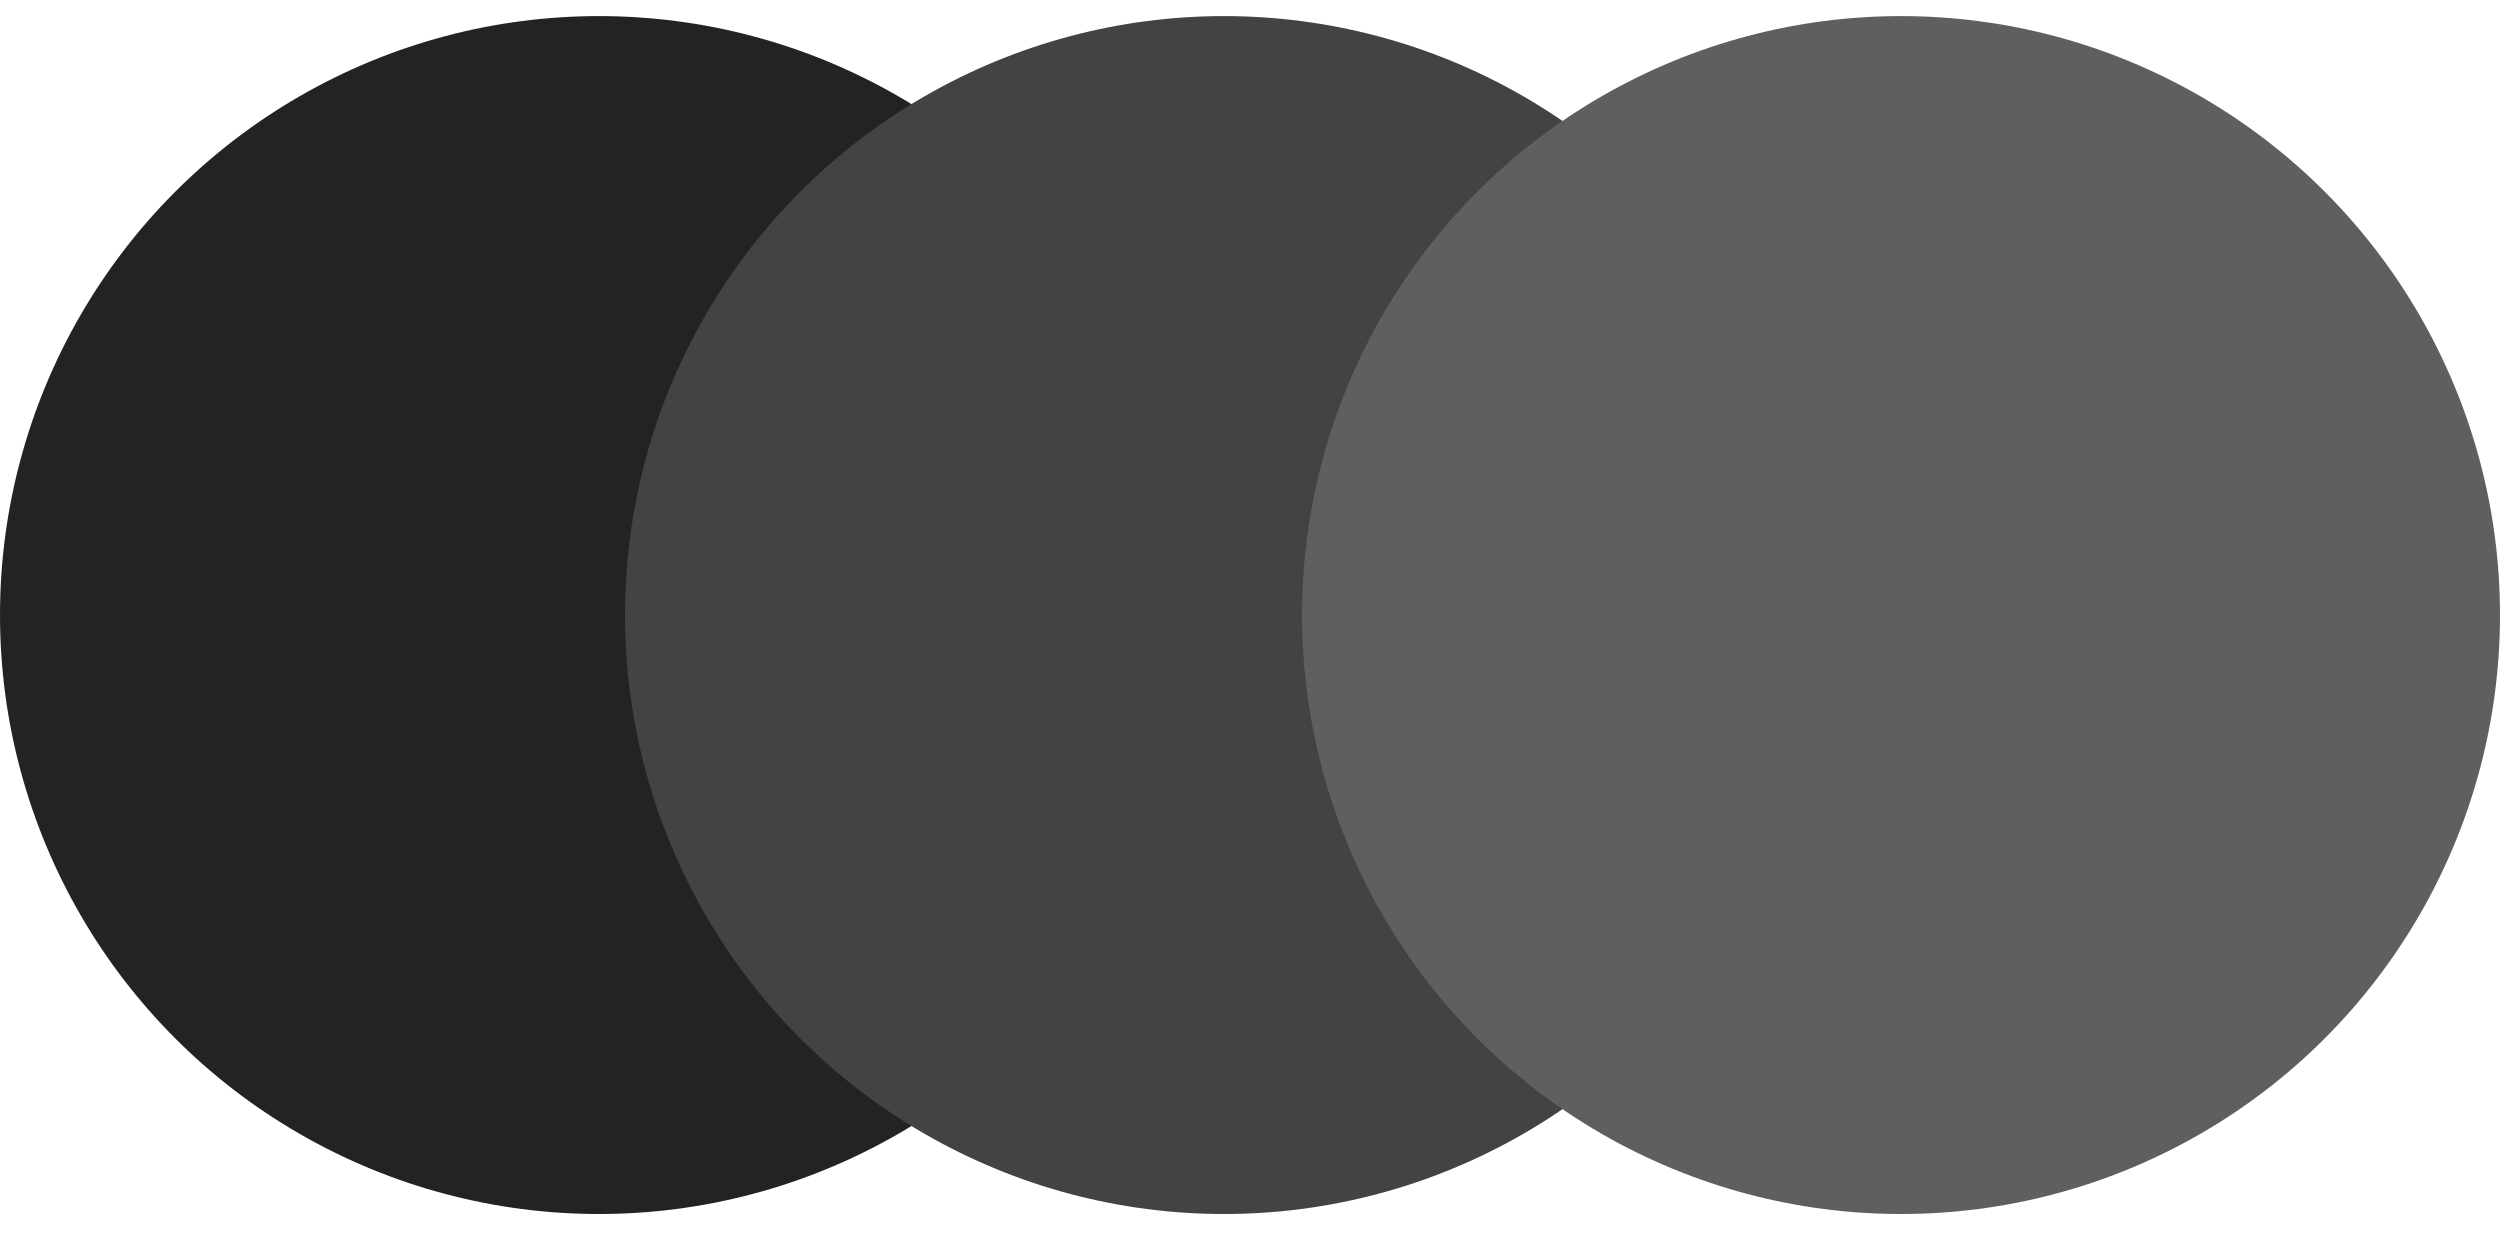 <svg width="48" height="24" viewBox="0 0 48 24" fill="none" xmlns="http://www.w3.org/2000/svg">
<ellipse cx="11.5" cy="11.809" rx="11.5" ry="11.5" fill="#232323"/>
<ellipse cx="23.5" cy="11.809" rx="11.5" ry="11.5" fill="#434343"/>
<ellipse cx="36.5" cy="11.809" rx="11.5" ry="11.5" fill="#5F5F5F"/>
</svg>
